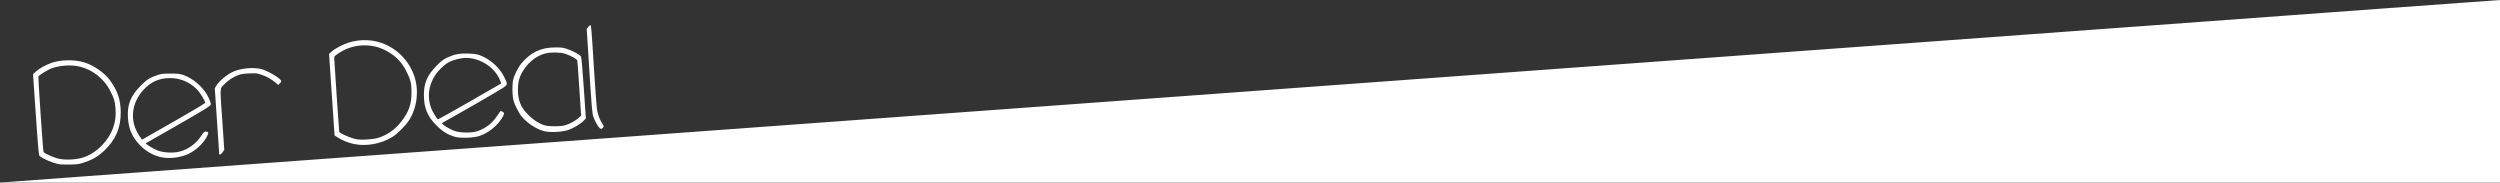 <?xml version="1.0" encoding="UTF-8" standalone="no"?>
<!-- Created with Inkscape (http://www.inkscape.org/) -->

<svg
   xmlns:dc="http://purl.org/dc/elements/1.1/"
   xmlns:cc="http://creativecommons.org/ns#"
   xmlns:rdf="http://www.w3.org/1999/02/22-rdf-syntax-ns#"
   xmlns:svg="http://www.w3.org/2000/svg"
   xmlns="http://www.w3.org/2000/svg"
   xmlns:sodipodi="http://sodipodi.sourceforge.net/DTD/sodipodi-0.dtd"
   xmlns:inkscape="http://www.inkscape.org/namespaces/inkscape"
   version="1.1"
   id="svg2"
   width="3999"
   height="292"
   viewBox="0 0 3999 292"
   sodipodi:docname="deal.svg"
   inkscape:version="0.92.4 (5da689c313, 2019-01-14)">
  <rect x="0" y="0" width="3999" height="292" fill="#333333" stroke="none"/>
  <defs
     id="defs6" />
  <sodipodi:namedview
     pagecolor="#ffffff"
     bordercolor="#666666"
     borderopacity="1"
     objecttolerance="10"
     gridtolerance="10"
     guidetolerance="10"
     inkscape:pageopacity="0"
     inkscape:pageshadow="2"
     inkscape:window-width="1920"
     inkscape:window-height="1001"
     id="namedview4"
     showgrid="false"
     inkscape:pagecheckerboard="true"
     inkscape:zoom="0.50112528"
     inkscape:cx="339.10381"
     inkscape:cy="-141.14248"
     inkscape:window-x="-9"
     inkscape:window-y="-9"
     inkscape:window-maximized="1"
     inkscape:current-layer="svg2" />
  <path
     style="display:inline;fill:#fefefe;stroke-width:1"
     d="m 18.874,290.655 c 17.177,-1.321 66.481,-4.957 109.565,-8.082 43.084,-3.124 87.319,-6.361 98.301,-7.193 10.982,-0.832 51.992,-3.84 91.134,-6.685 39.141,-2.845 96.049,-6.993 126.461,-9.216 30.412,-2.223 67.966,-4.965 83.454,-6.092 72.232,-5.257 171.437,-12.493 189.947,-13.855 11.264,-0.829 64.945,-4.745 119.293,-8.702 54.347,-3.957 120.701,-8.803 147.452,-10.767 26.751,-1.965 77.208,-5.653 112.125,-8.196 34.918,-2.543 72.702,-5.301 83.966,-6.128 11.264,-0.827 36.377,-2.659 55.807,-4.071 57.057,-4.145 187.084,-13.642 224.762,-16.416 19.148,-1.409 72.83,-5.328 119.293,-8.709 101.512,-7.385 126.1,-9.179 189.435,-13.819 52.43,-3.841 156.869,-11.467 203.258,-14.841 67.382,-4.901 160.297,-11.685 189.435,-13.831 11.264,-0.829 52.274,-3.823 91.133,-6.653 98.009,-7.137 206.983,-15.089 231.418,-16.887 11.263,-0.829 64.945,-4.744 119.293,-8.702 54.347,-3.957 120.701,-8.803 147.452,-10.767 26.751,-1.965 77.207,-5.653 112.125,-8.196 34.918,-2.543 72.702,-5.301 83.966,-6.128 11.263,-0.827 36.607,-2.673 56.318,-4.102 19.712,-1.429 57.727,-4.199 84.478,-6.155 26.751,-1.957 64.536,-4.718 83.966,-6.135 19.43,-1.418 47.769,-3.496 62.974,-4.619 15.206,-1.123 65.662,-4.808 112.125,-8.188 110.065,-8.007 131.22,-9.55 189.435,-13.815 26.752,-1.96 77.208,-5.638 112.125,-8.175 34.918,-2.536 66.481,-4.86 70.142,-5.163 3.661,-0.303 47.897,-3.538 98.301,-7.188 50.406,-3.65 104.087,-7.546 119.293,-8.657 118.956,-8.694 140.43,-10.23 143,-10.23 h 2.916 V 143.79 293.29 l -2047.689,-0.117 -2047.689,-0.117 z m 74.827,-28.111 c -9.842,-2.066 -23.859,-7.986 -30.089,-12.707 -1.665,-1.262 -2.306,-7.992 -6.313,-66.269 l -4.46,-64.865 4.423,-4.174 c 4.904,-4.627 15.809,-10.712 24.839,-13.859 15.959,-5.563 38.288,-5.691 54.433,-0.311 14.193,4.729 30.861,16.531 39.105,27.691 12.342,16.707 17.397,31.601 17.504,51.58 0.134,25 -8.167,44.216 -26.625,61.627 -9.082,8.567 -18.508,14.163 -30.911,18.349 -8.725,2.945 -11.153,3.315 -23.551,3.586 -7.603,0.167 -15.863,-0.125 -18.354,-0.648 z m 39.757,-10.773 c 10.809,-3.625 21.209,-10.423 29.854,-19.515 16.281,-17.122 23.432,-36.783 21.462,-59.009 -1.069,-12.061 -2.177,-15.64 -8.891,-28.706 -9.68,-18.841 -28.261,-33.358 -48.79,-38.119 -14.287,-3.313 -34.468,-1.64 -46.96,3.894 -5.689,2.52 -17.58,10.055 -18.682,11.837 -0.685,1.108 7.309,119.668 8.161,121.047 1.17,1.893 15.105,8.279 22.353,10.244 11.065,3 29.812,2.244 41.492,-1.673 z m 128.916,0.467 c -16.652,-2.21 -32.249,-11.438 -43.653,-25.827 -8.982,-11.333 -13.119,-22.613 -14.101,-38.45 -1.267,-20.412 4.363,-34.574 20.053,-50.45 10.235,-10.356 14.835,-13.305 27.244,-17.46 6.007,-2.012 9.173,-2.371 20.903,-2.372 11.817,-4.3e-4 14.826,0.346 20.728,2.385 15.982,5.52 32.783,20.525 39.836,35.575 2.17,4.631 3.946,9.521 3.946,10.867 0,2.097 -3.107,4.291 -21.759,15.367 -11.968,7.106 -35.287,20.54 -51.82,29.853 -16.533,9.313 -30.277,17.149 -30.542,17.414 -0.96,0.96 12.183,9.032 18.901,11.609 9.054,3.472 24.191,4.344 34.278,1.974 14.291,-3.358 27.267,-12.74 35.739,-25.84 4.118,-6.368 5.711,-7.361 9.488,-5.912 2.234,0.857 2.042,2.374 -1.027,8.147 -5.42,10.195 -16.611,20.75 -28.252,26.649 -10.79,5.468 -27.335,8.147 -39.96,6.471 z m 20.429,-60.531 c 25.983,-14.794 45.311,-26.411 45.311,-27.236 0,-3.367 -8.015,-16.464 -13.283,-21.705 -11.751,-11.692 -26.845,-17.957 -43.035,-17.863 -17.266,0.099 -30.373,5.916 -42.195,18.722 -19.822,21.472 -22.512,50.325 -6.845,73.427 l 4.363,6.433 5.187,-2.99 c 2.853,-1.645 25.577,-14.599 50.498,-28.788 z m 67.821,54.224 c -0.009,-0.704 -1.602,-24.545 -3.538,-52.979 l -3.52,-51.699 2.477,-4.227 c 4.52,-7.713 17.679,-18.471 27.81,-22.736 11.986,-5.046 29.841,-6.809 42.529,-4.199 10.729,2.207 33.586,15.668 33.586,19.78 0,0.701 -1.134,2.34 -2.52,3.642 l -2.52,2.368 -3.808,-3.344 c -6.456,-5.668 -14.188,-10.091 -22.559,-12.905 -7.299,-2.453 -9.068,-2.651 -19.791,-2.217 -8.961,0.363 -13.244,1.039 -17.92,2.827 -8.602,3.291 -16.247,8.393 -22.667,15.127 -6.683,7.011 -6.461,1.548 -2.444,60.131 l 3.019,44.031 -2.536,3.84 c -2.465,3.732 -5.561,5.148 -5.597,2.56 z m 215.081,-15.679 c -8.57,-1.858 -18.329,-5.791 -25.07,-10.102 l -5.358,-3.428 -0.598,-7.539 c -0.329,-4.146 -2.333,-33.534 -4.454,-65.306 l -3.856,-57.767 4.301,-3.817 c 5.219,-4.632 17.77,-11.22 26.814,-14.074 40.846,-12.894 83.443,5.964 101.906,45.114 11.387,24.145 9.702,54.799 -4.276,77.827 -5.399,8.894 -18.773,22.494 -27.422,27.885 -17.957,11.192 -42.004,15.54 -61.987,11.208 z m 37.346,-9.171 c 14.829,-4.073 28.14,-13.055 38.254,-25.811 12.594,-15.884 17.061,-28.512 16.943,-47.896 -0.09,-14.829 -1.567,-20.559 -8.948,-34.725 -6.199,-11.897 -13.978,-20.526 -24.818,-27.529 -12.194,-7.877 -23.814,-11.766 -37.271,-12.472 -16.514,-0.867 -32.017,3.401 -45.599,12.554 -7.016,4.728 -7.163,4.917 -6.925,8.926 1.457,24.624 7.636,115.968 7.9,116.794 0.596,1.863 15.044,8.565 23.088,10.711 6.245,1.666 9.879,1.963 19.456,1.592 6.477,-0.251 14.54,-1.216 17.919,-2.144 z m 125.437,-2.049 c -11.749,-3.207 -20.399,-8.442 -30.288,-18.331 -14.541,-14.541 -20.055,-27.852 -20.158,-48.658 -0.094,-19.137 5.343,-31.71 20.276,-46.884 7.637,-7.76 10.692,-10.092 17.103,-13.054 11.91,-5.503 19.626,-6.958 34.058,-6.425 10.091,0.373 13.529,0.933 19.23,3.136 15.553,6.01 30.856,19.822 37.532,33.875 6.894,14.512 8.552,11.879 -17.072,27.115 -12.255,7.287 -35.415,20.646 -51.466,29.685 -16.051,9.04 -29.792,16.801 -30.536,17.247 -1.999,1.198 11.539,9.823 20.007,12.748 9.202,3.178 27.454,3.405 36.129,0.45 14.034,-4.781 24.173,-12.728 32.458,-25.443 2.477,-3.801 4.682,-6.912 4.9,-6.912 2.142,0 5.647,2.371 5.639,3.815 -0.018,3.488 -6.486,13.132 -13.238,19.737 -7.845,7.675 -17.178,13.463 -26.688,16.551 -8.831,2.867 -29.615,3.607 -37.887,1.349 z m 22.624,-56.359 c 27.261,-15.521 49.924,-28.574 50.363,-29.007 0.438,-0.433 -1.072,-4.522 -3.357,-9.087 -9.271,-18.523 -31.407,-31.921 -52.827,-31.973 -7.817,-0.019 -20.449,3.158 -27.334,6.874 -7.343,3.964 -17.274,13.533 -22.295,21.484 -10.342,16.375 -12.476,34.692 -6.045,51.879 2.255,6.027 9.61,18.049 11.043,18.049 0.488,0 23.192,-12.699 50.453,-28.219 z m 119.484,47.174 c -12.013,-3.047 -25.889,-11.861 -35.072,-22.279 -5.512,-6.253 -12.14,-19.118 -14.357,-27.866 -1.807,-7.132 -2.033,-23.685 -0.43,-31.478 1.587,-7.714 8.172,-20.88 13.616,-27.224 15.136,-17.638 31.052,-25.062 53.874,-25.129 10.103,-0.03 12.88,0.347 19.554,2.65 8.064,2.784 19.066,8.691 21.38,11.48 0.933,1.124 2.326,16.174 4.673,50.478 l 3.343,48.876 -3.228,3.405 c -5.283,5.573 -16.07,12.149 -24.77,15.101 -10.136,3.439 -29.02,4.41 -38.584,1.984 z m 32.436,-9.259 c 7.482,-1.949 16.05,-6.455 21.971,-11.556 l 4.521,-3.895 -2.792,-42.945 c -1.536,-23.62 -3.003,-43.981 -3.26,-45.246 -0.51,-2.51 -9.688,-7.636 -19.886,-11.105 -6.76,-2.3 -22.148,-2.547 -30.719,-0.494 -13.002,3.115 -26.148,12.785 -34.579,25.436 -7.355,11.036 -9.819,19.33 -9.805,33.005 0.017,17.024 4.588,28.031 16.622,40.022 8.507,8.477 18.782,14.871 27.169,16.907 7.441,1.807 23.582,1.738 30.758,-0.131 z m 54.482,2.336 c -2.962,-3.951 -6.464,-10.751 -8.482,-16.472 -1.817,-5.149 -2.641,-15.09 -7.012,-84.508 l -3.505,-55.669 2.184,-2.953 c 1.201,-1.624 2.741,-2.953 3.423,-2.953 1.591,0 1.742,1.755 6.097,71.166 1.979,31.538 4.085,60.107 4.68,63.486 1.494,8.483 4.329,16.174 8.163,22.15 3.13,4.877 3.179,5.123 1.419,7.067 -2.549,2.817 -4.089,2.526 -6.968,-1.314 z"
     id="path819"
     inkscape:connector-curvature="0" />
</svg>
